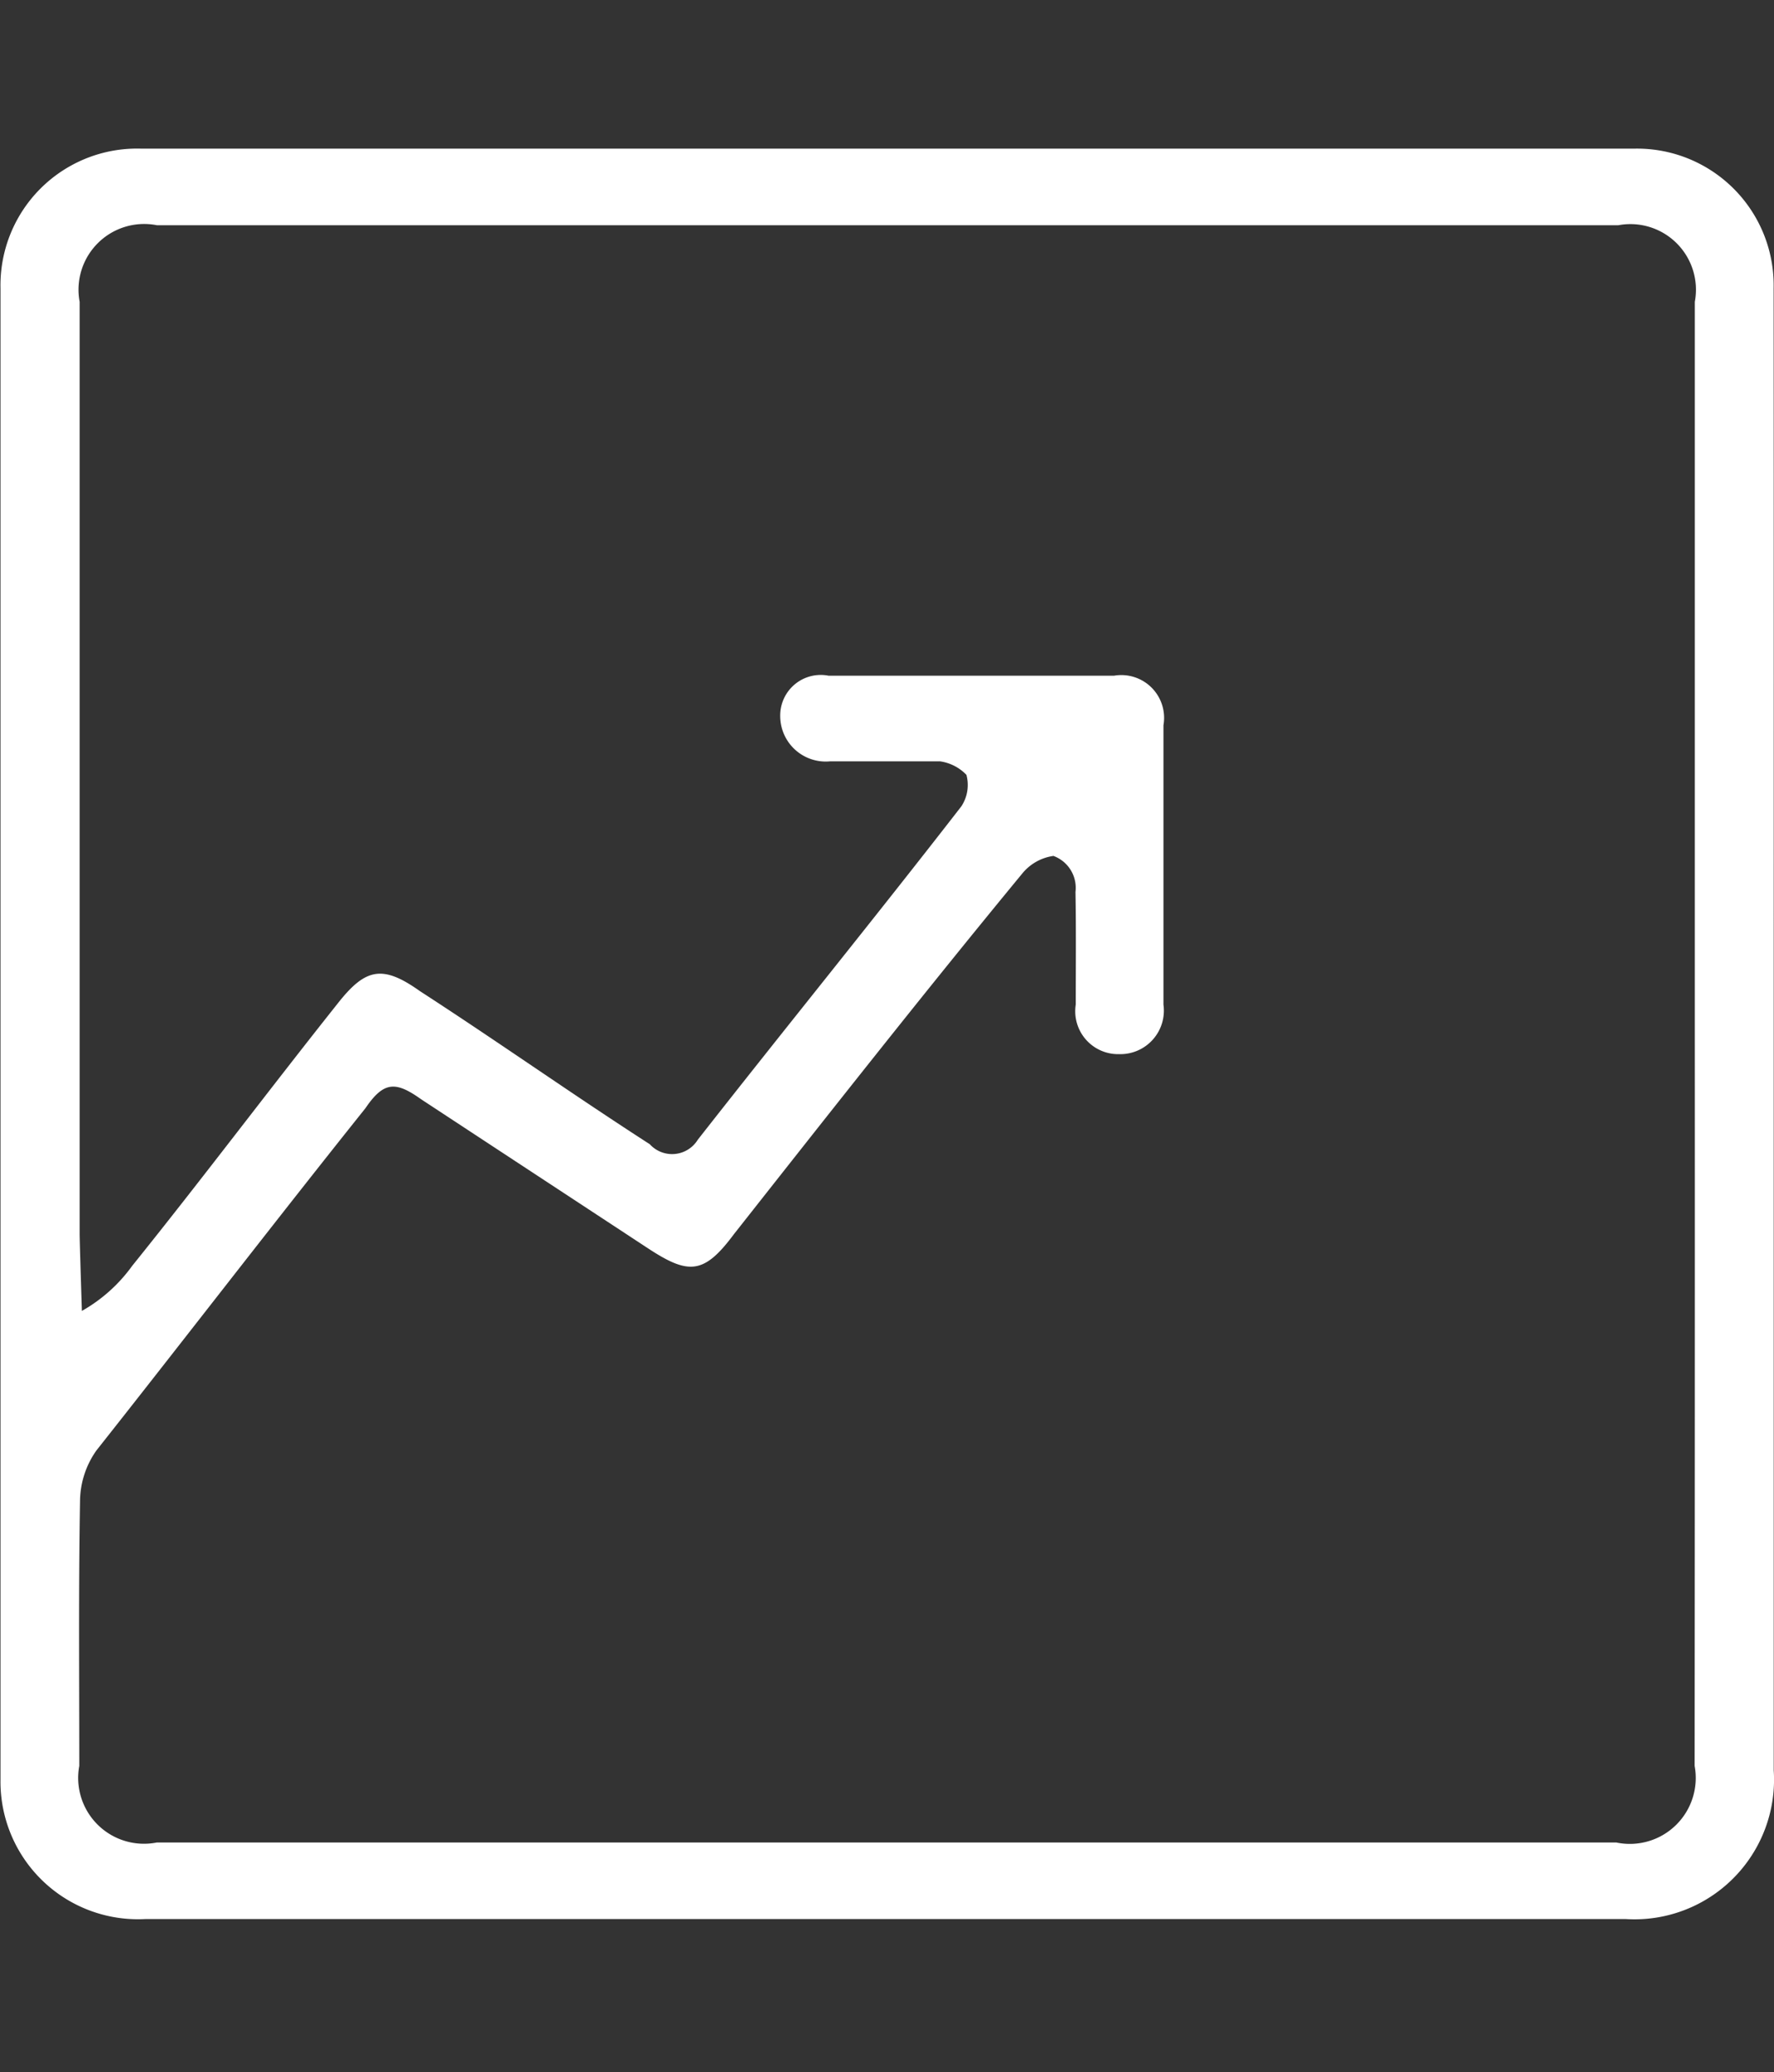 <svg xmlns="http://www.w3.org/2000/svg" width="39.406" height="46" viewBox="0 0 39.406 46">
  <rect x="0" y="0" width="39.406" height="46" fill="#333333" stroke="none"/>
  <defs>
    <style>
      .cls-1 {
        fill: #fff;
        fill-rule: evenodd;
      }
    </style>
  </defs>
  <path id="形状_527" data-name="形状 527" class="cls-1" d="M978.713,14890.4v16.3a3.1,3.1,0,0,1-3.281,3.3h-32.9a3.054,3.054,0,0,1-3.208-3.1c0-11,0-22.1,0-33.1a3.033,3.033,0,0,1,3.132-3.1H975.6a3.035,3.035,0,0,1,3.111,3.1C978.715,14879.3,978.713,14884.8,978.713,14890.4Zm-1.753,0c0-5.5,0-10.9,0-16.3a1.456,1.456,0,0,0-1.7-1.7H942.8a1.459,1.459,0,0,0-1.718,1.7v20.7c0,0.1.024,0.9,0.05,1.7a3.491,3.491,0,0,0,1.117-1c1.531-1.9,3.034-3.9,4.546-5.8,0.624-.8,1-0.9,1.844-0.3,1.7,1.1,3.4,2.3,5.108,3.4a0.67,0.67,0,0,0,1.066-.1c1.96-2.5,3.915-4.9,5.854-7.4a0.861,0.861,0,0,0,.113-0.7,1.011,1.011,0,0,0-.588-0.3h-2.436a1.011,1.011,0,0,1-1.112-1,0.9,0.9,0,0,1,1.076-.9h6.337a0.95,0.95,0,0,1,1.1,1.1c0,2.1,0,4.1,0,6.2a0.967,0.967,0,0,1-.986,1.1,0.952,0.952,0,0,1-.962-1.1c0-.8.009-1.7-0.006-2.5a0.755,0.755,0,0,0-.49-0.8,1.09,1.09,0,0,0-.7.4c-2.145,2.6-4.27,5.3-6.4,8-0.67.9-1.011,0.9-1.922,0.3q-2.514-1.65-5.026-3.3c-0.562-.4-0.827-0.4-1.234.2-2,2.5-4,5.1-5.978,7.6a1.972,1.972,0,0,0-.362,1.1c-0.035,2-.017,3.9-0.017,5.9a1.462,1.462,0,0,0,1.723,1.7h32.418a1.464,1.464,0,0,0,1.741-1.7Q976.962,14898.5,976.96,14890.4Z" transform="translate(-939.313 -14867.4)"/>
</svg>
